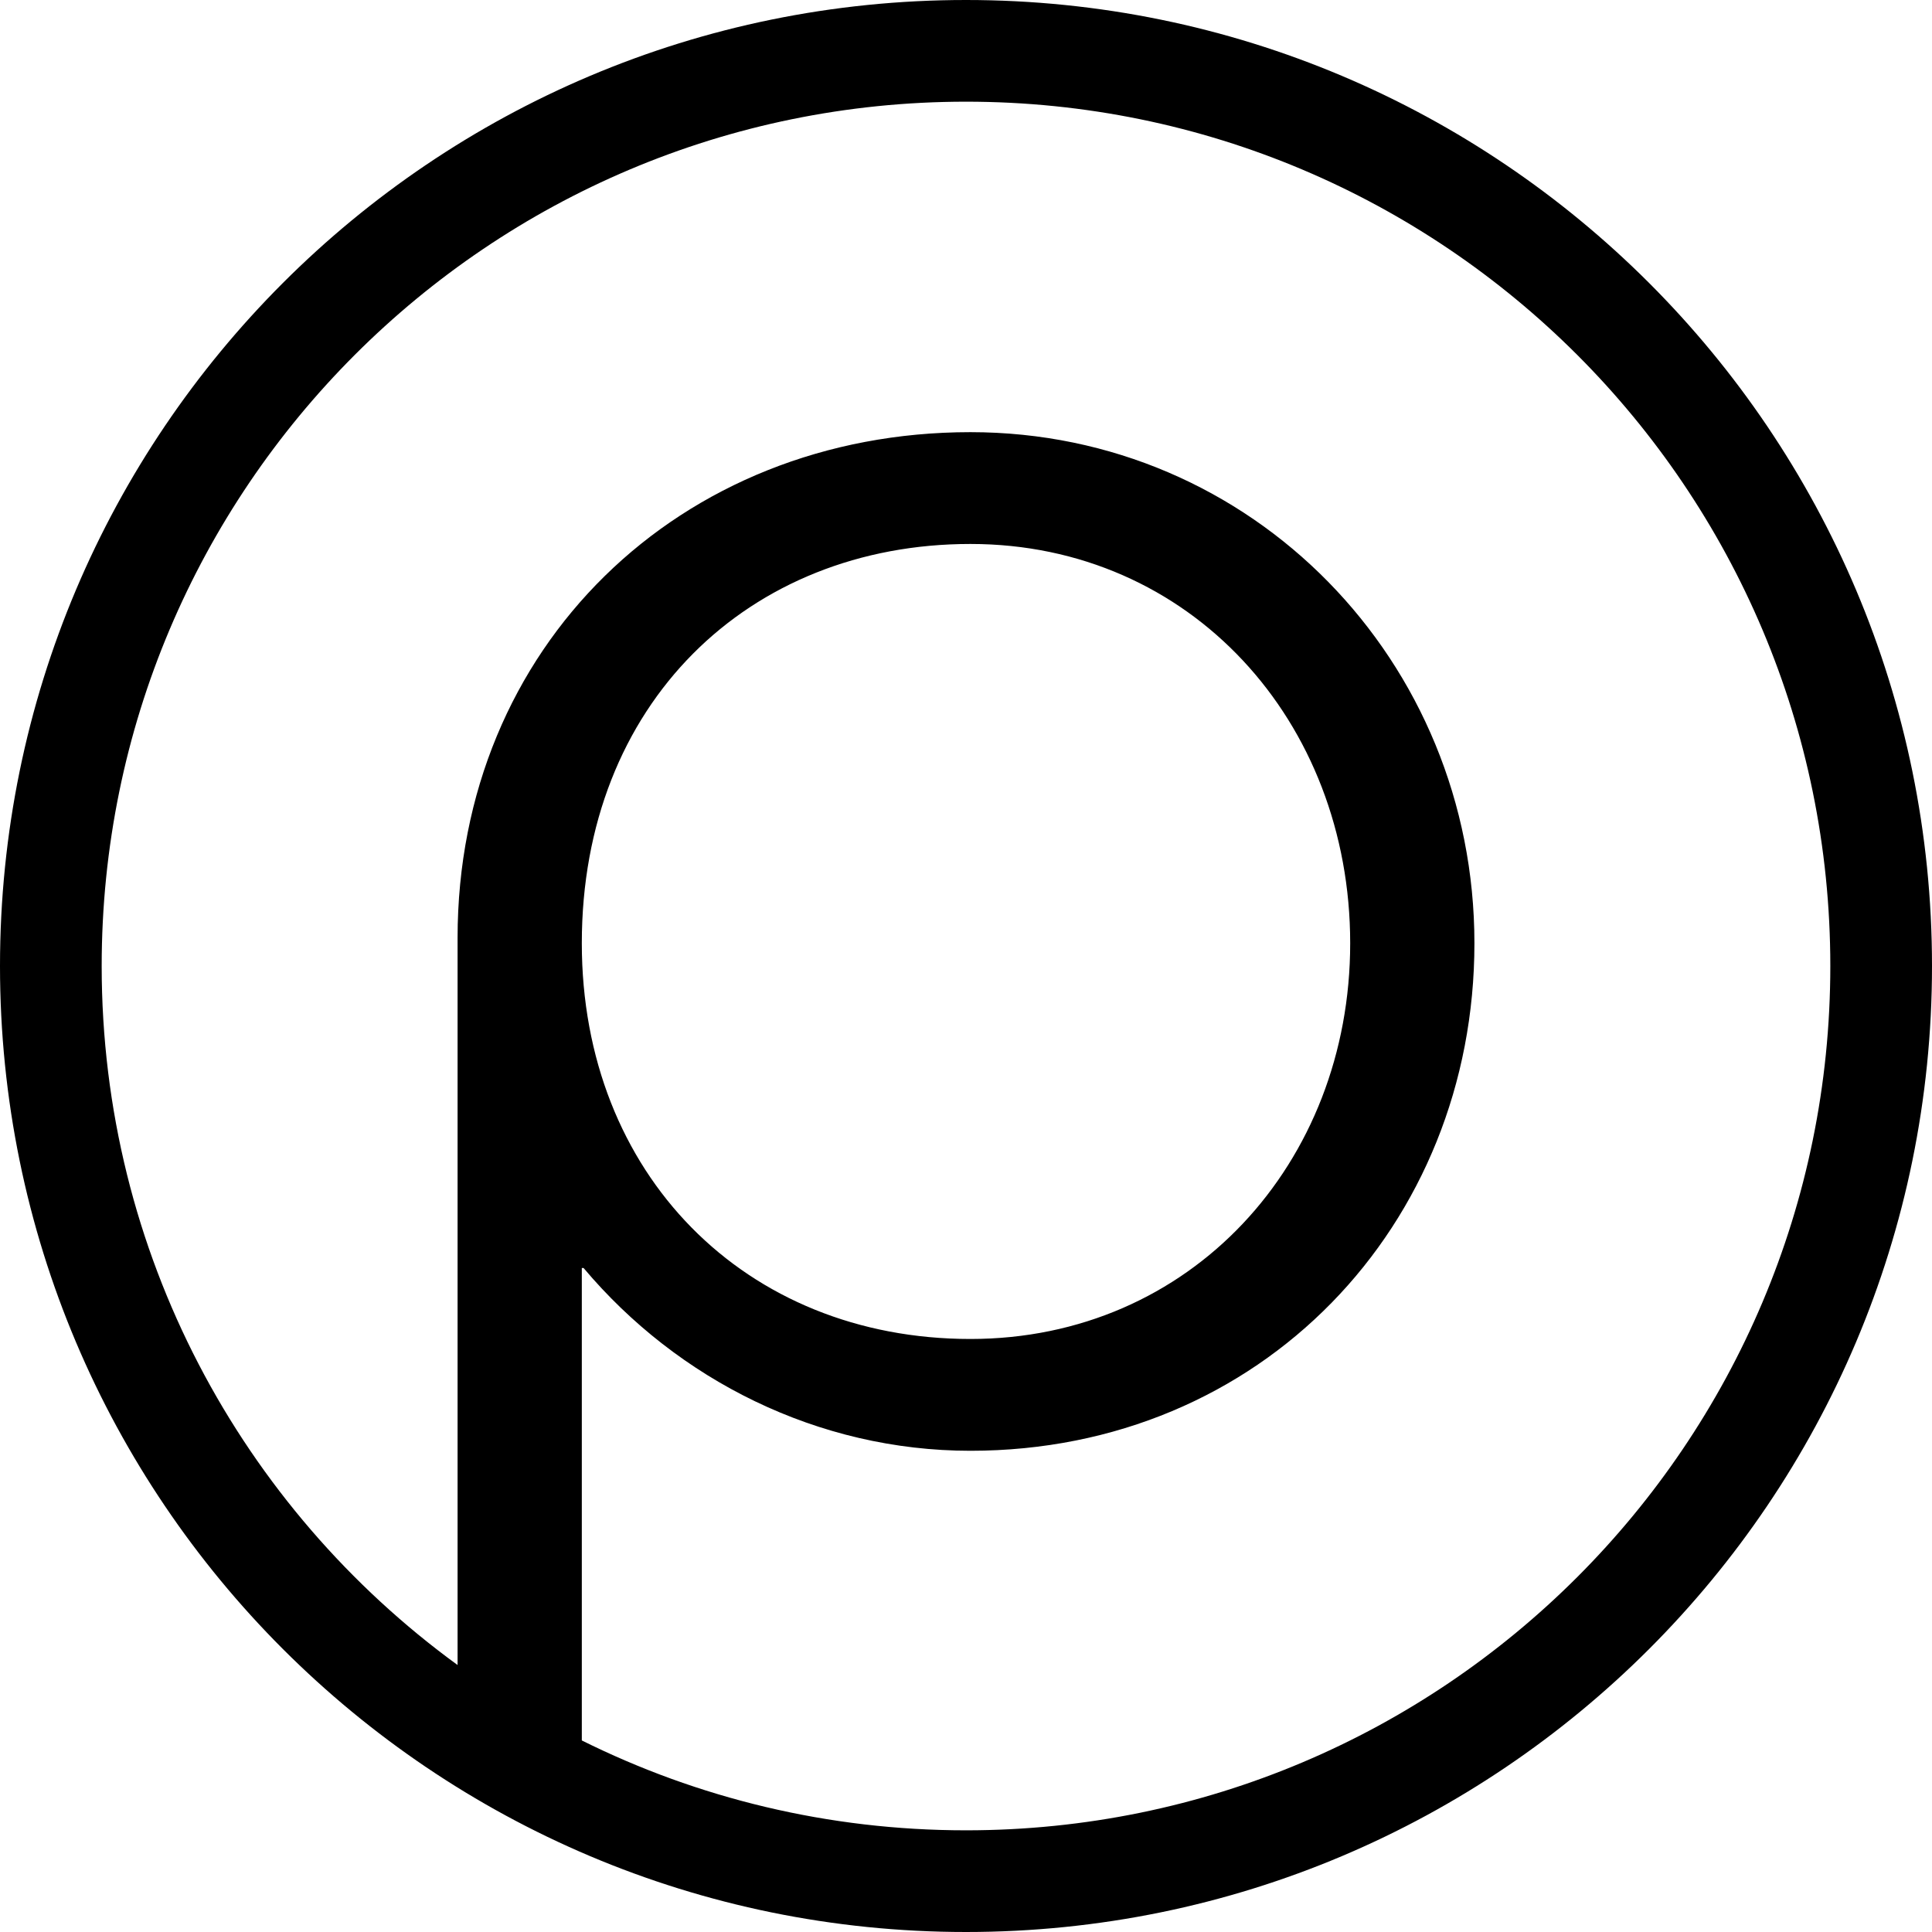 <?xml version="1.0" encoding="UTF-8"?>
<svg width="76px" height="76px" viewBox="0 0 76 76" version="1.1" xmlns="http://www.w3.org/2000/svg" xmlns:xlink="http://www.w3.org/1999/xlink">
    <!-- Generator: Sketch 54 (76480) - https://sketchapp.com -->
    <title>Combined Shape</title>
    <desc>Created with Sketch.</desc>
    <g id="Page-2" stroke="none" stroke-width="1" fill="none" fill-rule="evenodd">
        <g id="Desktop-HD" transform="translate(-58, -318)" fill="#000000">
            <path d="M80.887,386.465 C85.439,388.728 90.571,390 96,390 C114.778,390 130,374.778 130,356 C130,337.222 114.778,322 96,322 C77.222,322 62,337.222 62,356 C62,367.302 67.515,377.316 76,383.498 L76,354.895 C76,343.447 84.726,335 96.175,335 C107.274,335 116,344.005 116,355.105 C116,366.204 107.623,375.07 96.175,375.07 C90.171,375.07 84.656,372.277 80.956,367.88 L80.887,367.88 L80.887,386.465 Z M96.175,370.672 C104.831,370.672 111.113,363.761 111.113,355.105 C111.113,346.379 104.831,339.398 96.175,339.398 C87.449,339.398 80.887,345.681 80.887,355.105 C80.887,364.18 87.309,370.672 96.175,370.672 Z M96,394 C75.013,394 58,376.987 58,356 C58,335.013 75.013,318 96,318 C116.987,318 134,335.013 134,356 C134,376.987 116.987,394 96,394 Z" id="Combined-Shape"></path>
        </g>
    </g>
</svg>